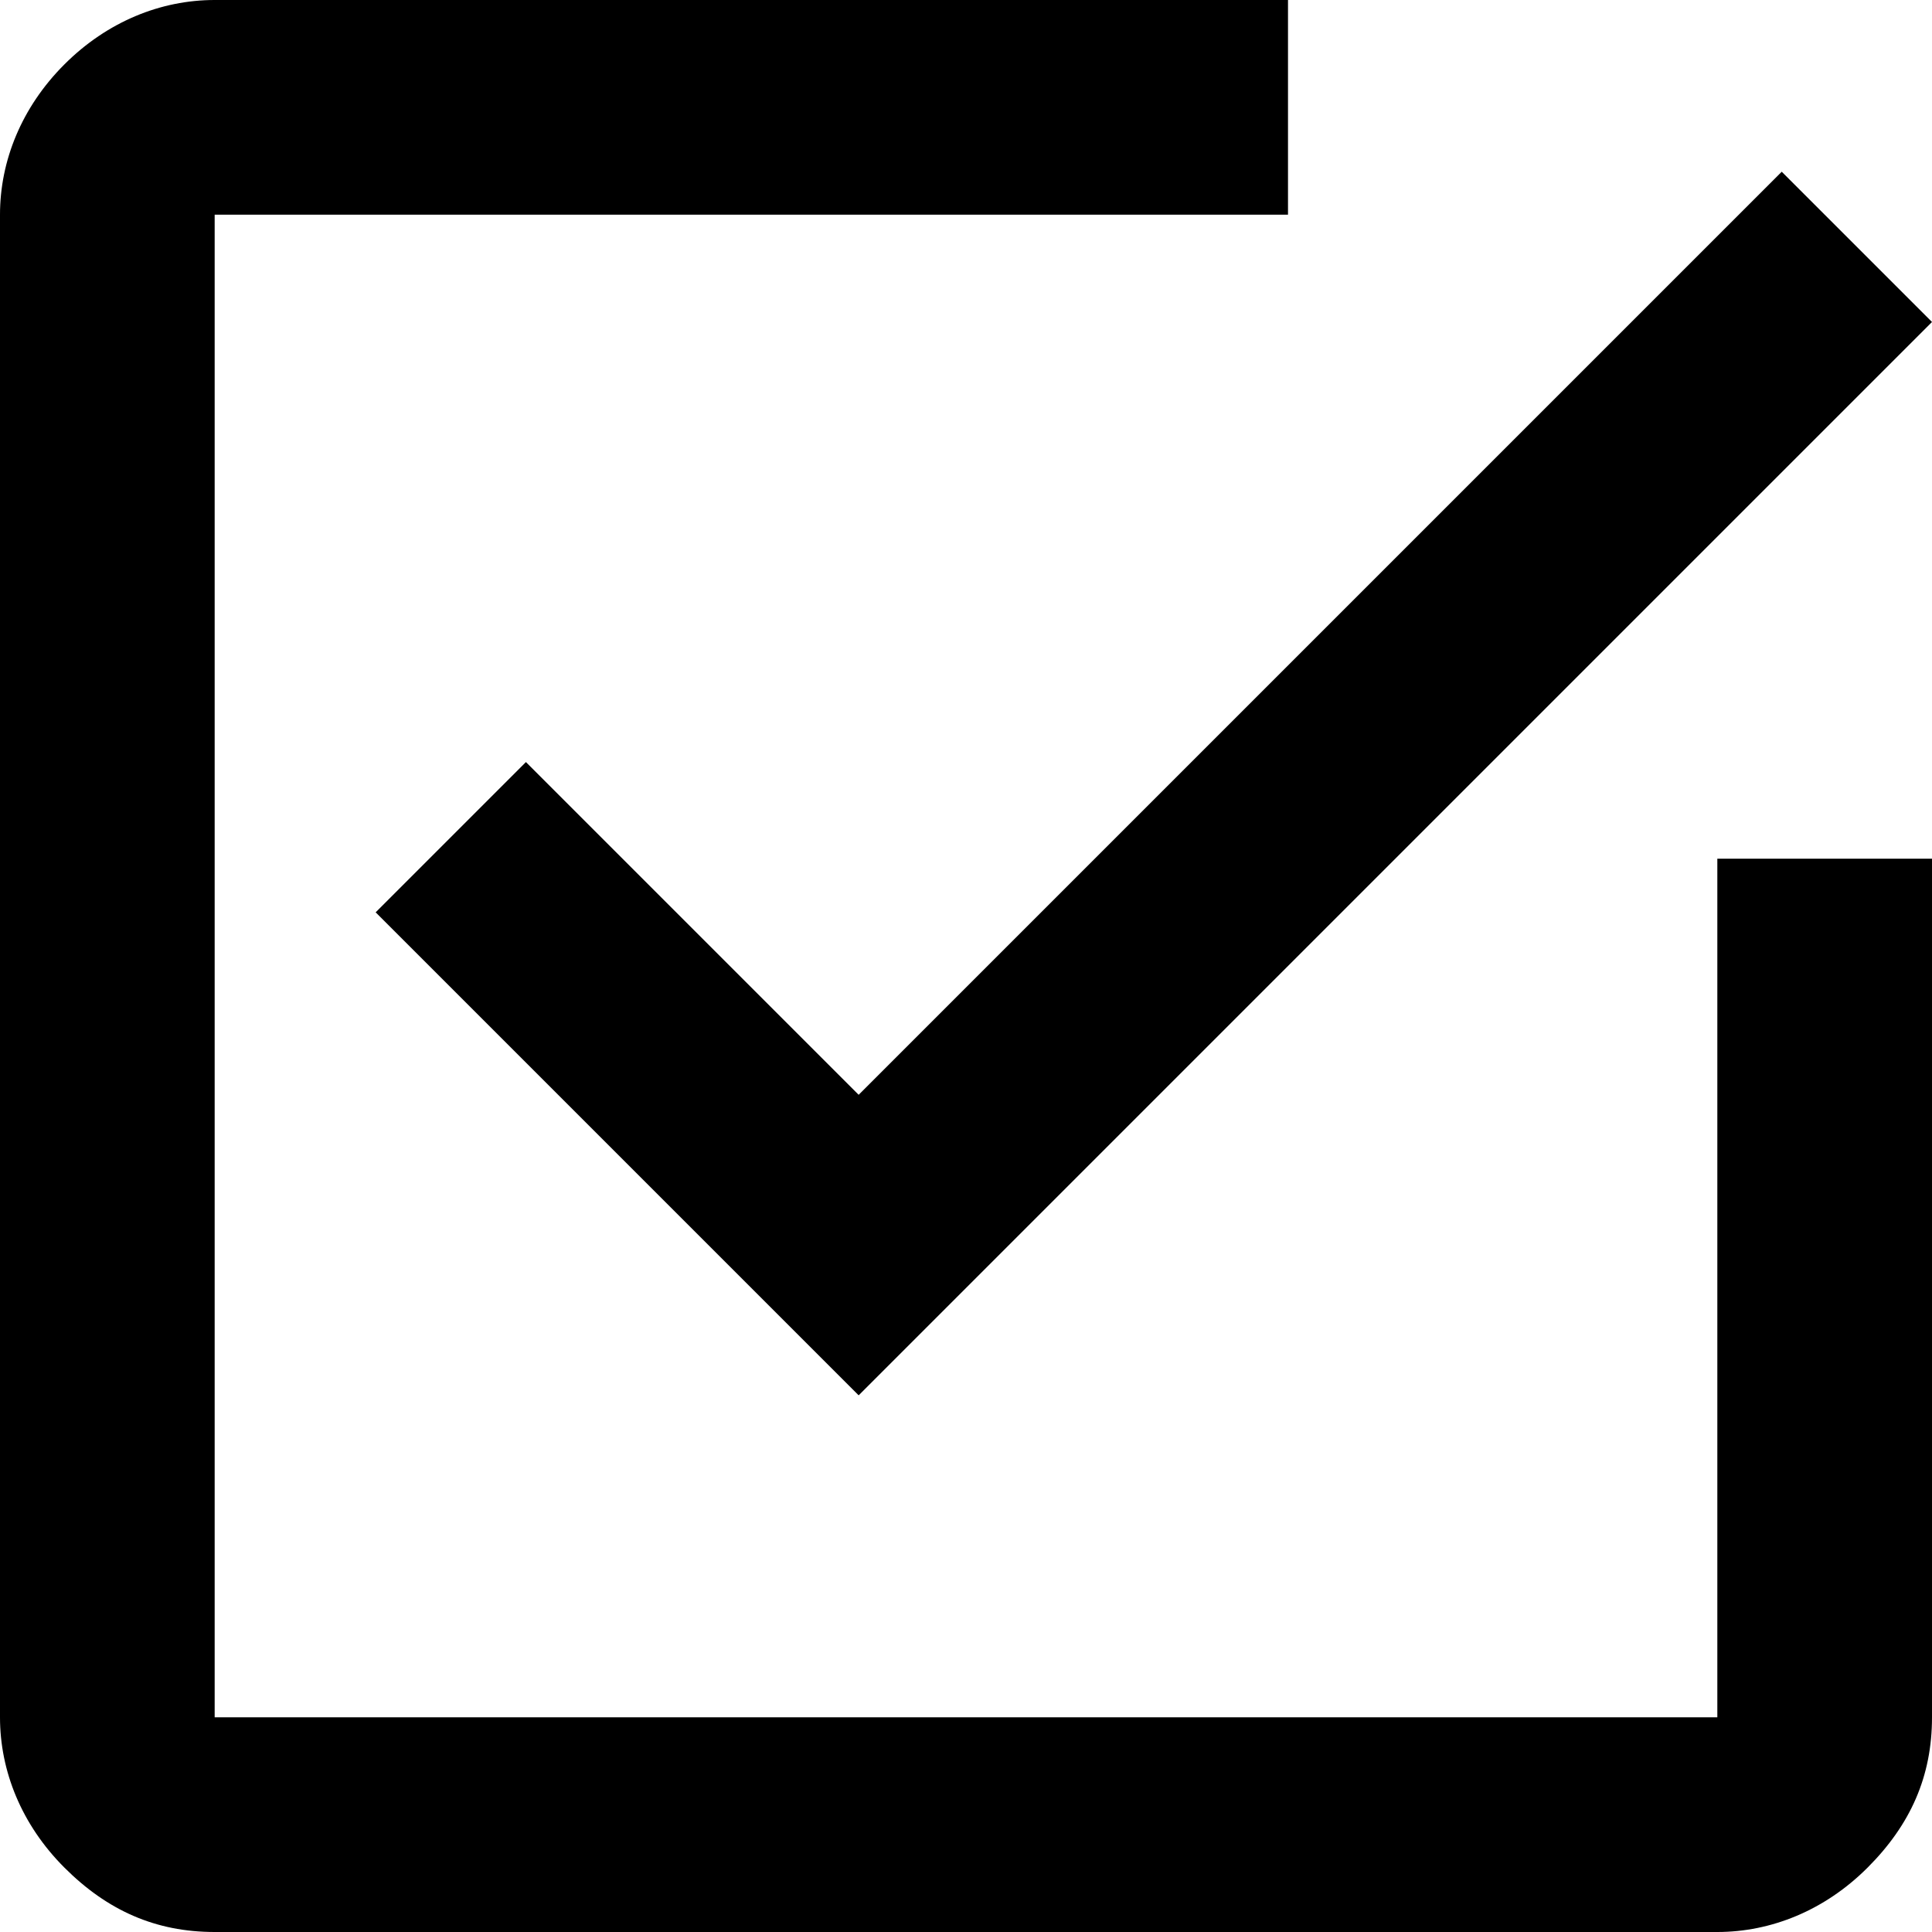 <?xml version="1.0" encoding="utf-8"?>
<!-- Generator: Adobe Illustrator 18.1.1, SVG Export Plug-In . SVG Version: 6.00 Build 0)  -->
<!DOCTYPE svg PUBLIC "-//W3C//DTD SVG 1.1//EN" "http://www.w3.org/Graphics/SVG/1.1/DTD/svg11.dtd">
<svg version="1.1" id="Laag_1" xmlns="http://www.w3.org/2000/svg" xmlns:xlink="http://www.w3.org/1999/xlink" x="0px" y="0px"
	 viewBox="0 0 36 36" enable-background="new 0 0 36 36" xml:space="preserve">
<g>
	<path d="M32,32V16h4V32c0,1.1-0.4,2-1.2,2.8C34,35.6,33,36,32,36H4c-1.1,0-2-0.4-2.8-1.2C0.4,34,0,33,0,32V4C0,3,0.4,2,1.2,1.2
		C2,0.4,3,0,4,0h20v4H4V32H32z M9.8,14.2l6.2,6.2L33.2,3.2L36,6L16,26l-9-9L9.8,14.2z"/>
</g>
</svg>
